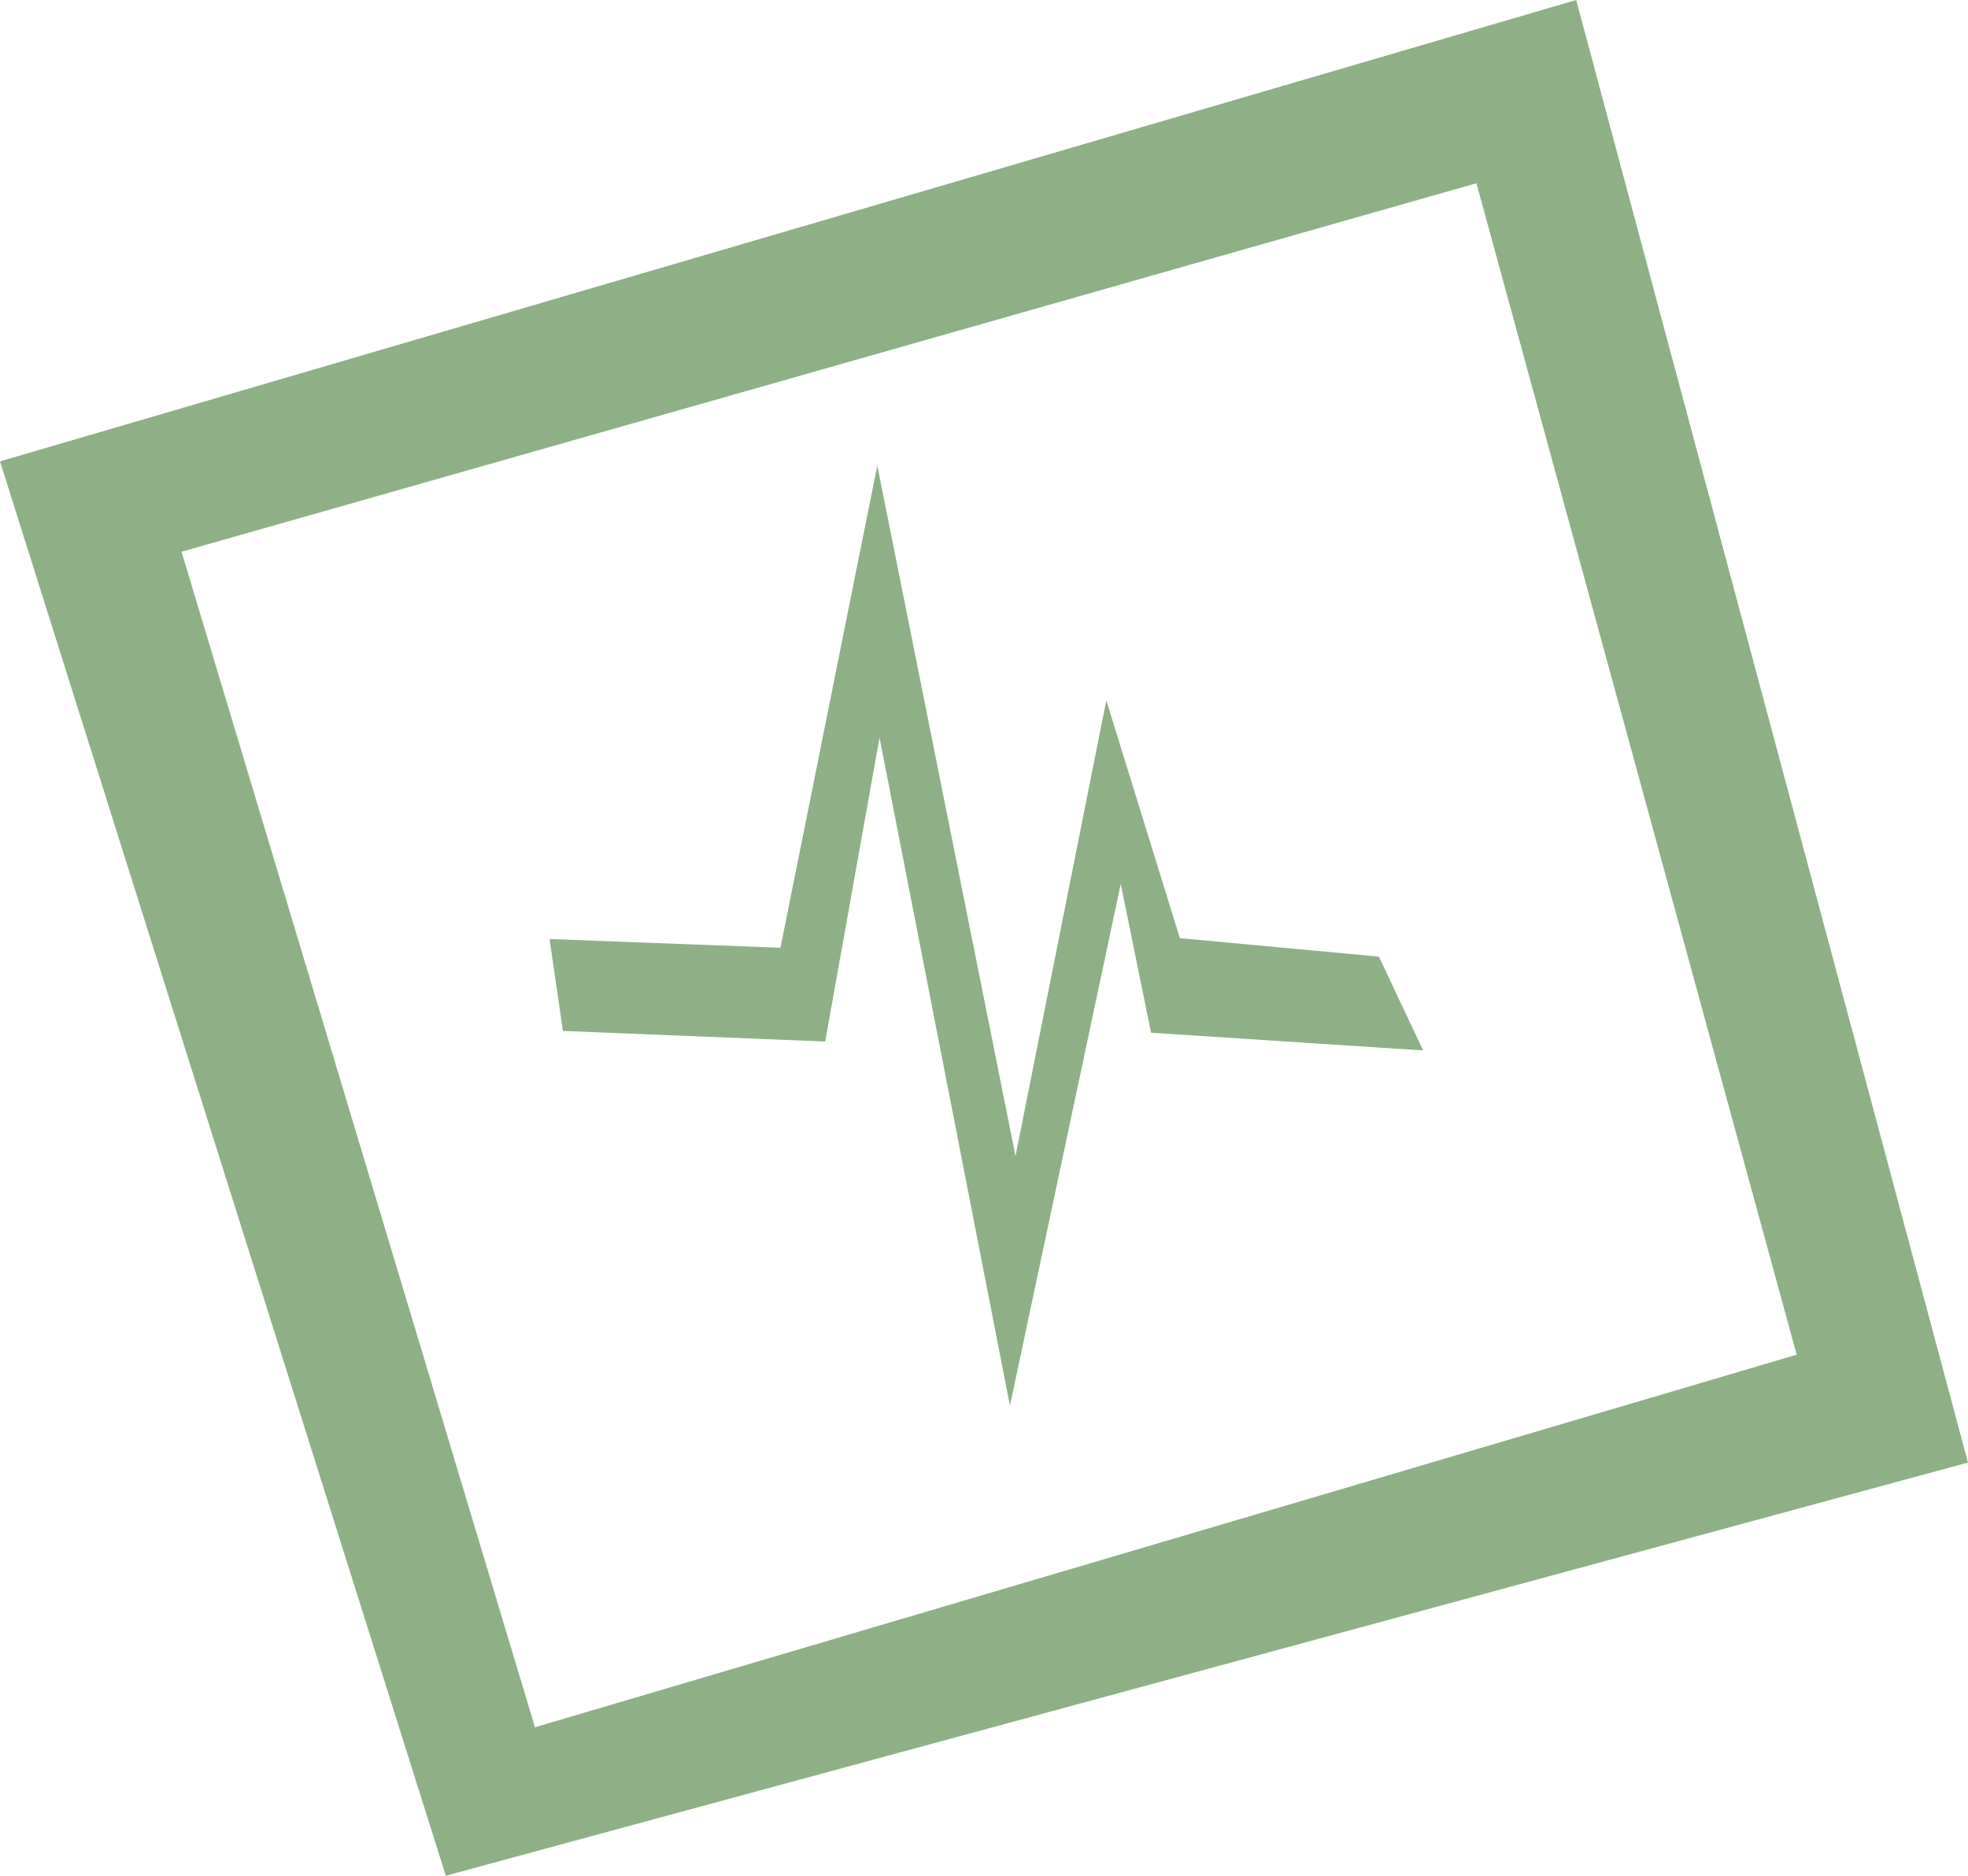 <?xml version="1.0" encoding="UTF-8"?>
<svg xmlns="http://www.w3.org/2000/svg" id="Ebene_1" viewBox="0 0 213 203">
  <defs>
    <style>
      .cls-1 {
        fill: #8fb087;
      }
    </style>
  </defs>
  <path class="cls-1" d="M174.768,15.574l-4.174-15.574-15.023,4.398L0,49.932l48.251,153.068,164.749-44.715L174.768,15.574ZM19.648,59.715L159.797,19.832l34.661,126.782-136.557,40.321L19.648,59.715Z"></path>
  <path class="cls-1" d="M109.308,152.134l-14.114-72.3-5.882,32.886-28.385-1.148-1.448-9.944,24.99.944,10.481-52.181,14.961,74.726,9.826-49.321,7.963,25.738,21.543,1.998,4.786,10.154-29.448-1.92-3.281-16.102-11.992,56.47Z"></path>
</svg>

